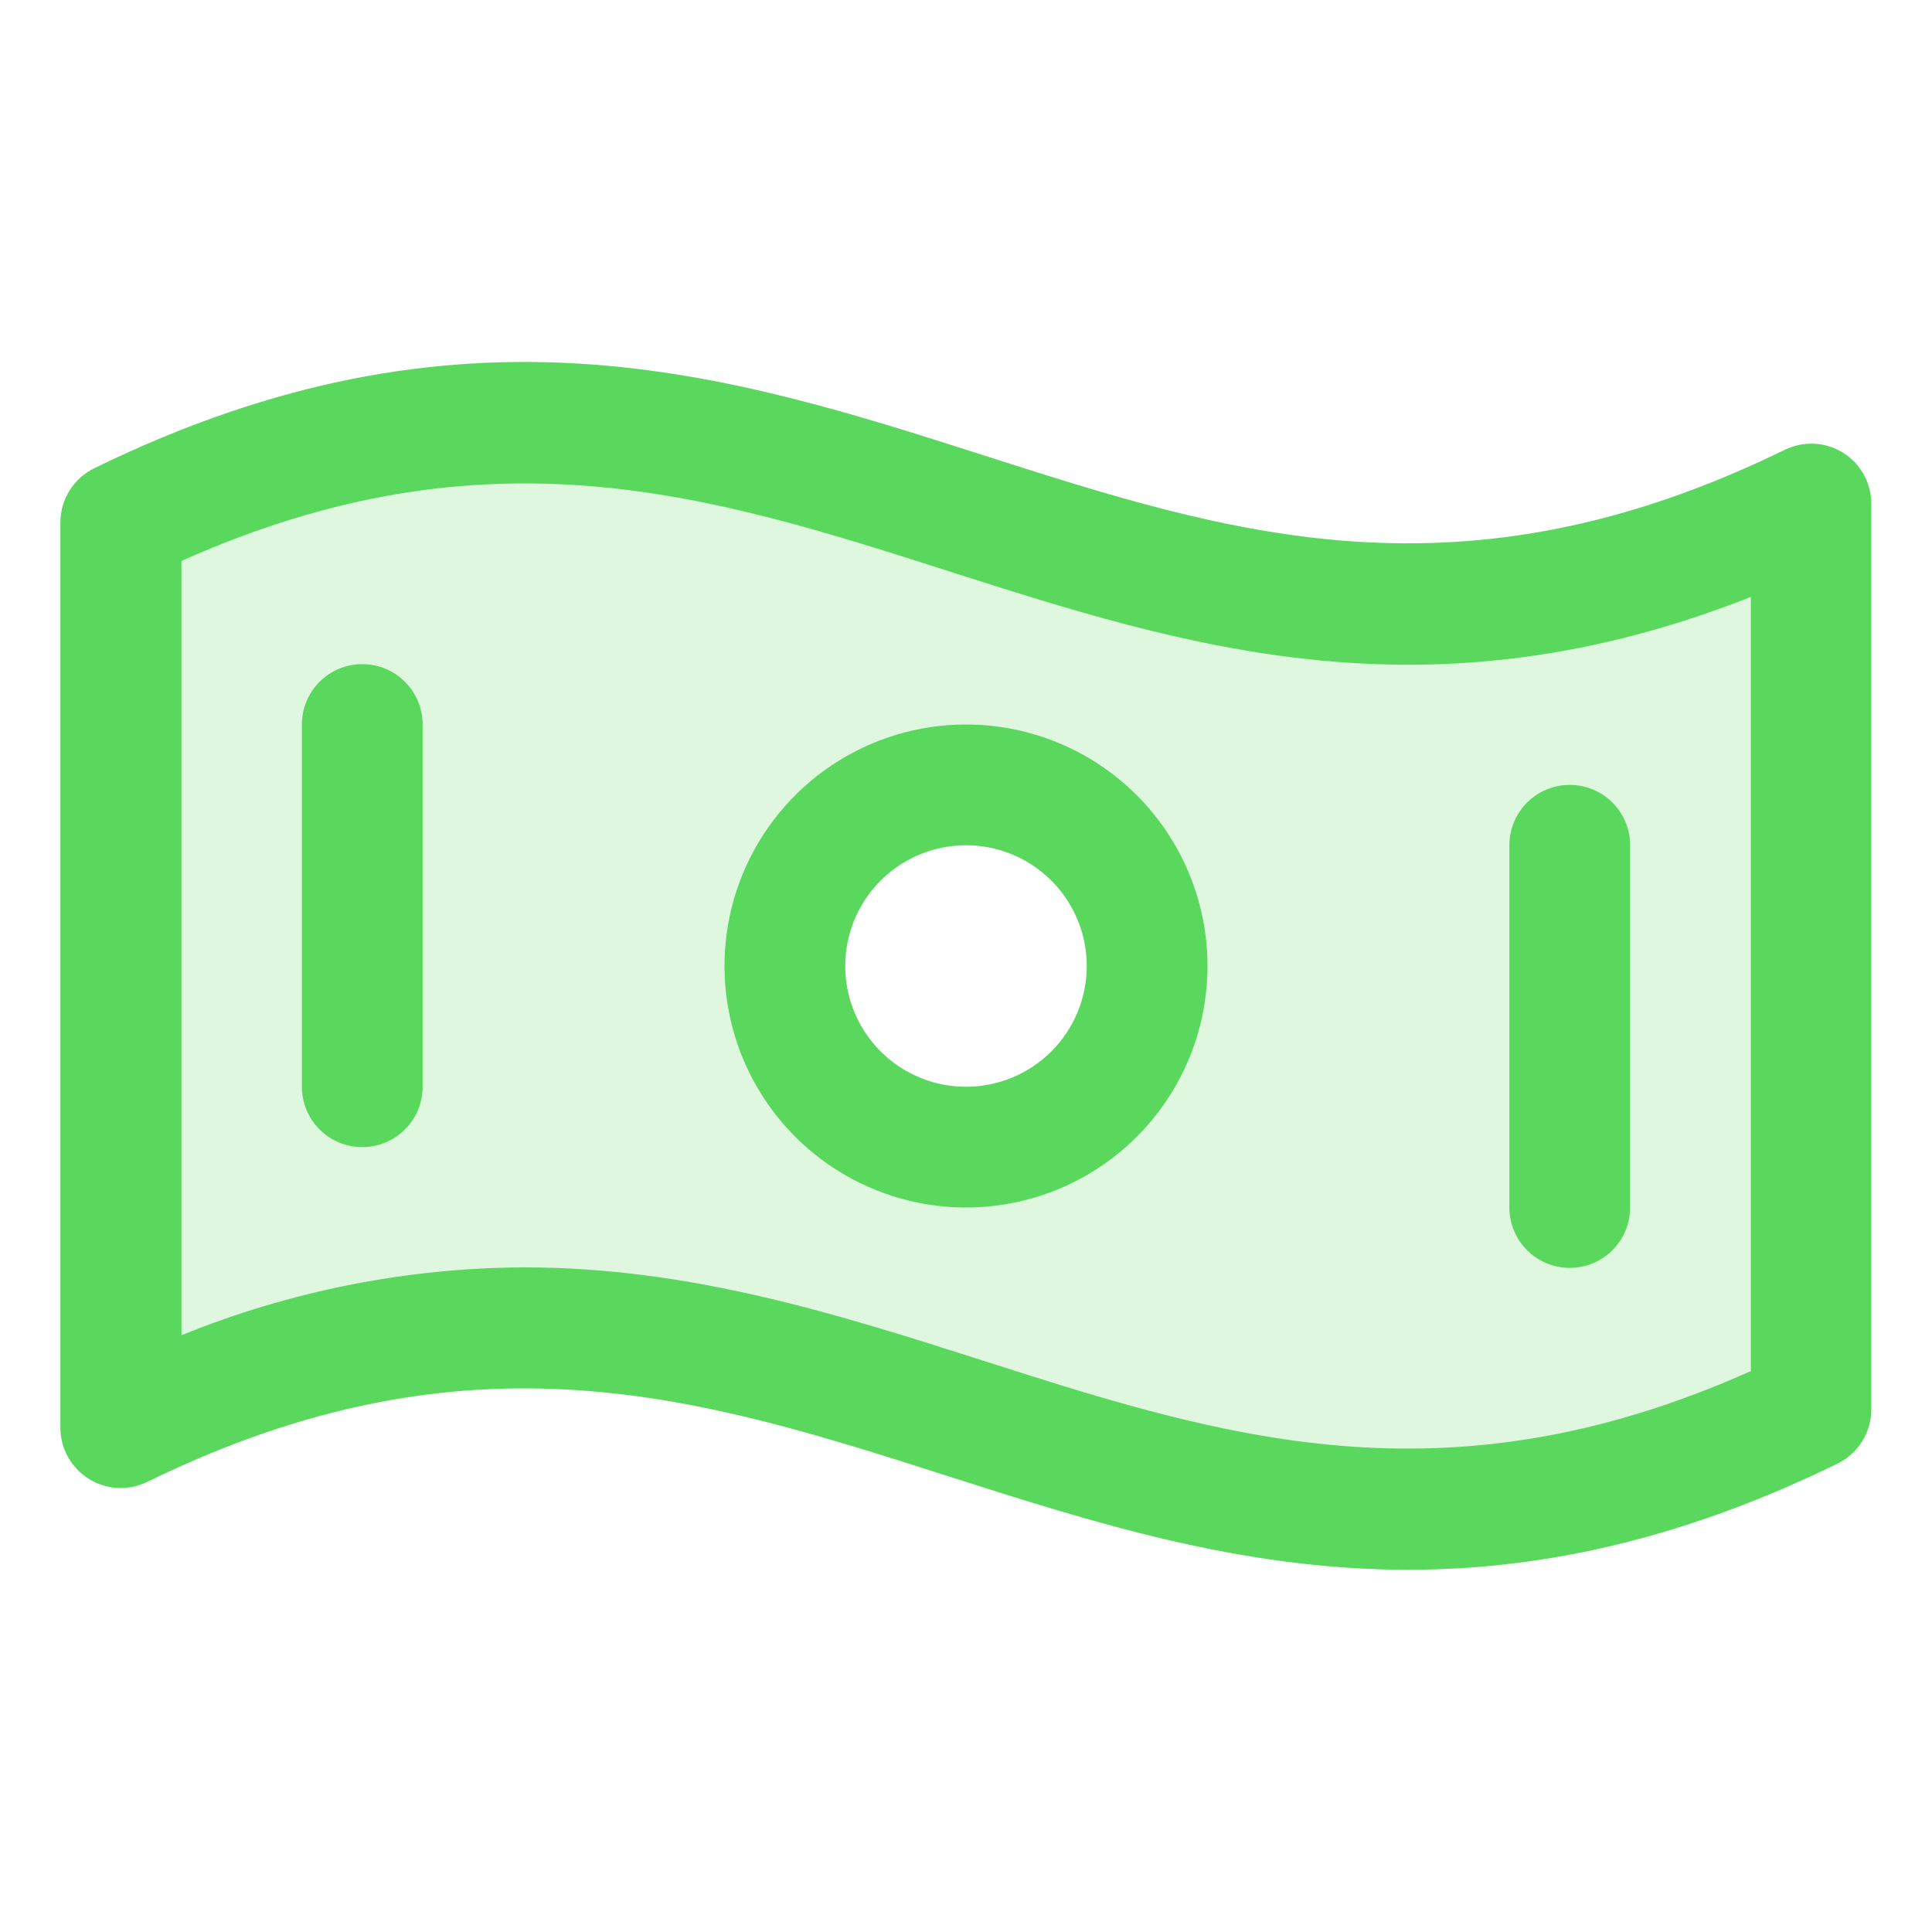 <svg width="80" height="80" viewBox="0 0 80 80" fill="none" xmlns="http://www.w3.org/2000/svg">
<g id="MoneyWavy">
<path id="Vector" opacity="0.2" d="M5 21.628V59.128C33.638 45.138 46.362 72.362 75 58.372V20.872C46.362 34.862 33.638 7.638 5 21.628ZM40 47.5C38.517 47.5 37.067 47.06 35.833 46.236C34.6 45.412 33.639 44.241 33.071 42.87C32.503 41.5 32.355 39.992 32.644 38.537C32.934 37.082 33.648 35.746 34.697 34.697C35.746 33.648 37.082 32.934 38.537 32.644C39.992 32.355 41.5 32.503 42.87 33.071C44.241 33.639 45.412 34.6 46.236 35.833C47.06 37.067 47.5 38.517 47.5 40C47.5 41.989 46.71 43.897 45.303 45.303C43.897 46.71 41.989 47.5 40 47.5Z" fill="#5AD85E"/>
<path id="Vector_2" d="M76.325 18.75C75.965 18.525 75.554 18.396 75.13 18.374C74.707 18.352 74.284 18.439 73.903 18.625C60.487 25.188 50.906 22.113 40.778 18.869C30.153 15.466 19.137 11.95 3.919 19.381C3.494 19.585 3.135 19.905 2.884 20.305C2.633 20.704 2.5 21.166 2.5 21.637V59.116C2.5 59.54 2.608 59.957 2.813 60.328C3.019 60.699 3.316 61.012 3.675 61.236C4.035 61.461 4.446 61.59 4.87 61.613C5.293 61.635 5.716 61.549 6.097 61.362C19.512 54.8 29.094 57.875 39.237 61.119C45.25 63.041 51.375 65 58.3 65C63.641 65 69.466 63.837 76.084 60.606C76.505 60.401 76.859 60.082 77.107 59.685C77.355 59.289 77.487 58.83 77.487 58.362V20.884C77.491 20.459 77.386 20.04 77.183 19.666C76.98 19.293 76.684 18.977 76.325 18.75ZM72.5 56.772C59.812 62.45 50.547 59.487 40.763 56.359C34.75 54.438 28.625 52.478 21.7 52.478C16.835 52.502 12.019 53.456 7.513 55.291V23.228C20.2 17.55 29.466 20.512 39.25 23.641C49.034 26.769 59.106 30 72.5 24.716V56.772ZM40 30C38.022 30 36.089 30.587 34.444 31.685C32.8 32.784 31.518 34.346 30.761 36.173C30.004 38 29.806 40.011 30.192 41.951C30.578 43.891 31.53 45.673 32.929 47.071C34.328 48.47 36.109 49.422 38.049 49.808C39.989 50.194 42 49.996 43.827 49.239C45.654 48.482 47.216 47.2 48.315 45.556C49.413 43.911 50 41.978 50 40C50 37.348 48.946 34.804 47.071 32.929C45.196 31.054 42.652 30 40 30ZM40 45C39.011 45 38.044 44.707 37.222 44.157C36.4 43.608 35.759 42.827 35.381 41.913C35.002 41 34.903 39.995 35.096 39.025C35.289 38.055 35.765 37.164 36.465 36.465C37.164 35.765 38.055 35.289 39.025 35.096C39.995 34.903 41 35.002 41.913 35.381C42.827 35.759 43.608 36.4 44.157 37.222C44.707 38.044 45 39.011 45 40C45 41.326 44.473 42.598 43.535 43.536C42.598 44.473 41.326 45 40 45ZM17.5 30V45C17.5 45.663 17.237 46.299 16.768 46.768C16.299 47.237 15.663 47.5 15 47.5C14.337 47.5 13.701 47.237 13.232 46.768C12.763 46.299 12.5 45.663 12.5 45V30C12.5 29.337 12.763 28.701 13.232 28.232C13.701 27.763 14.337 27.5 15 27.5C15.663 27.5 16.299 27.763 16.768 28.232C17.237 28.701 17.5 29.337 17.5 30ZM62.5 50V35C62.5 34.337 62.763 33.701 63.232 33.232C63.701 32.763 64.337 32.5 65 32.5C65.663 32.5 66.299 32.763 66.768 33.232C67.237 33.701 67.5 34.337 67.5 35V50C67.5 50.663 67.237 51.299 66.768 51.768C66.299 52.237 65.663 52.5 65 52.5C64.337 52.5 63.701 52.237 63.232 51.768C62.763 51.299 62.5 50.663 62.5 50Z" fill="#5AD85E"/>
</g>
</svg>
